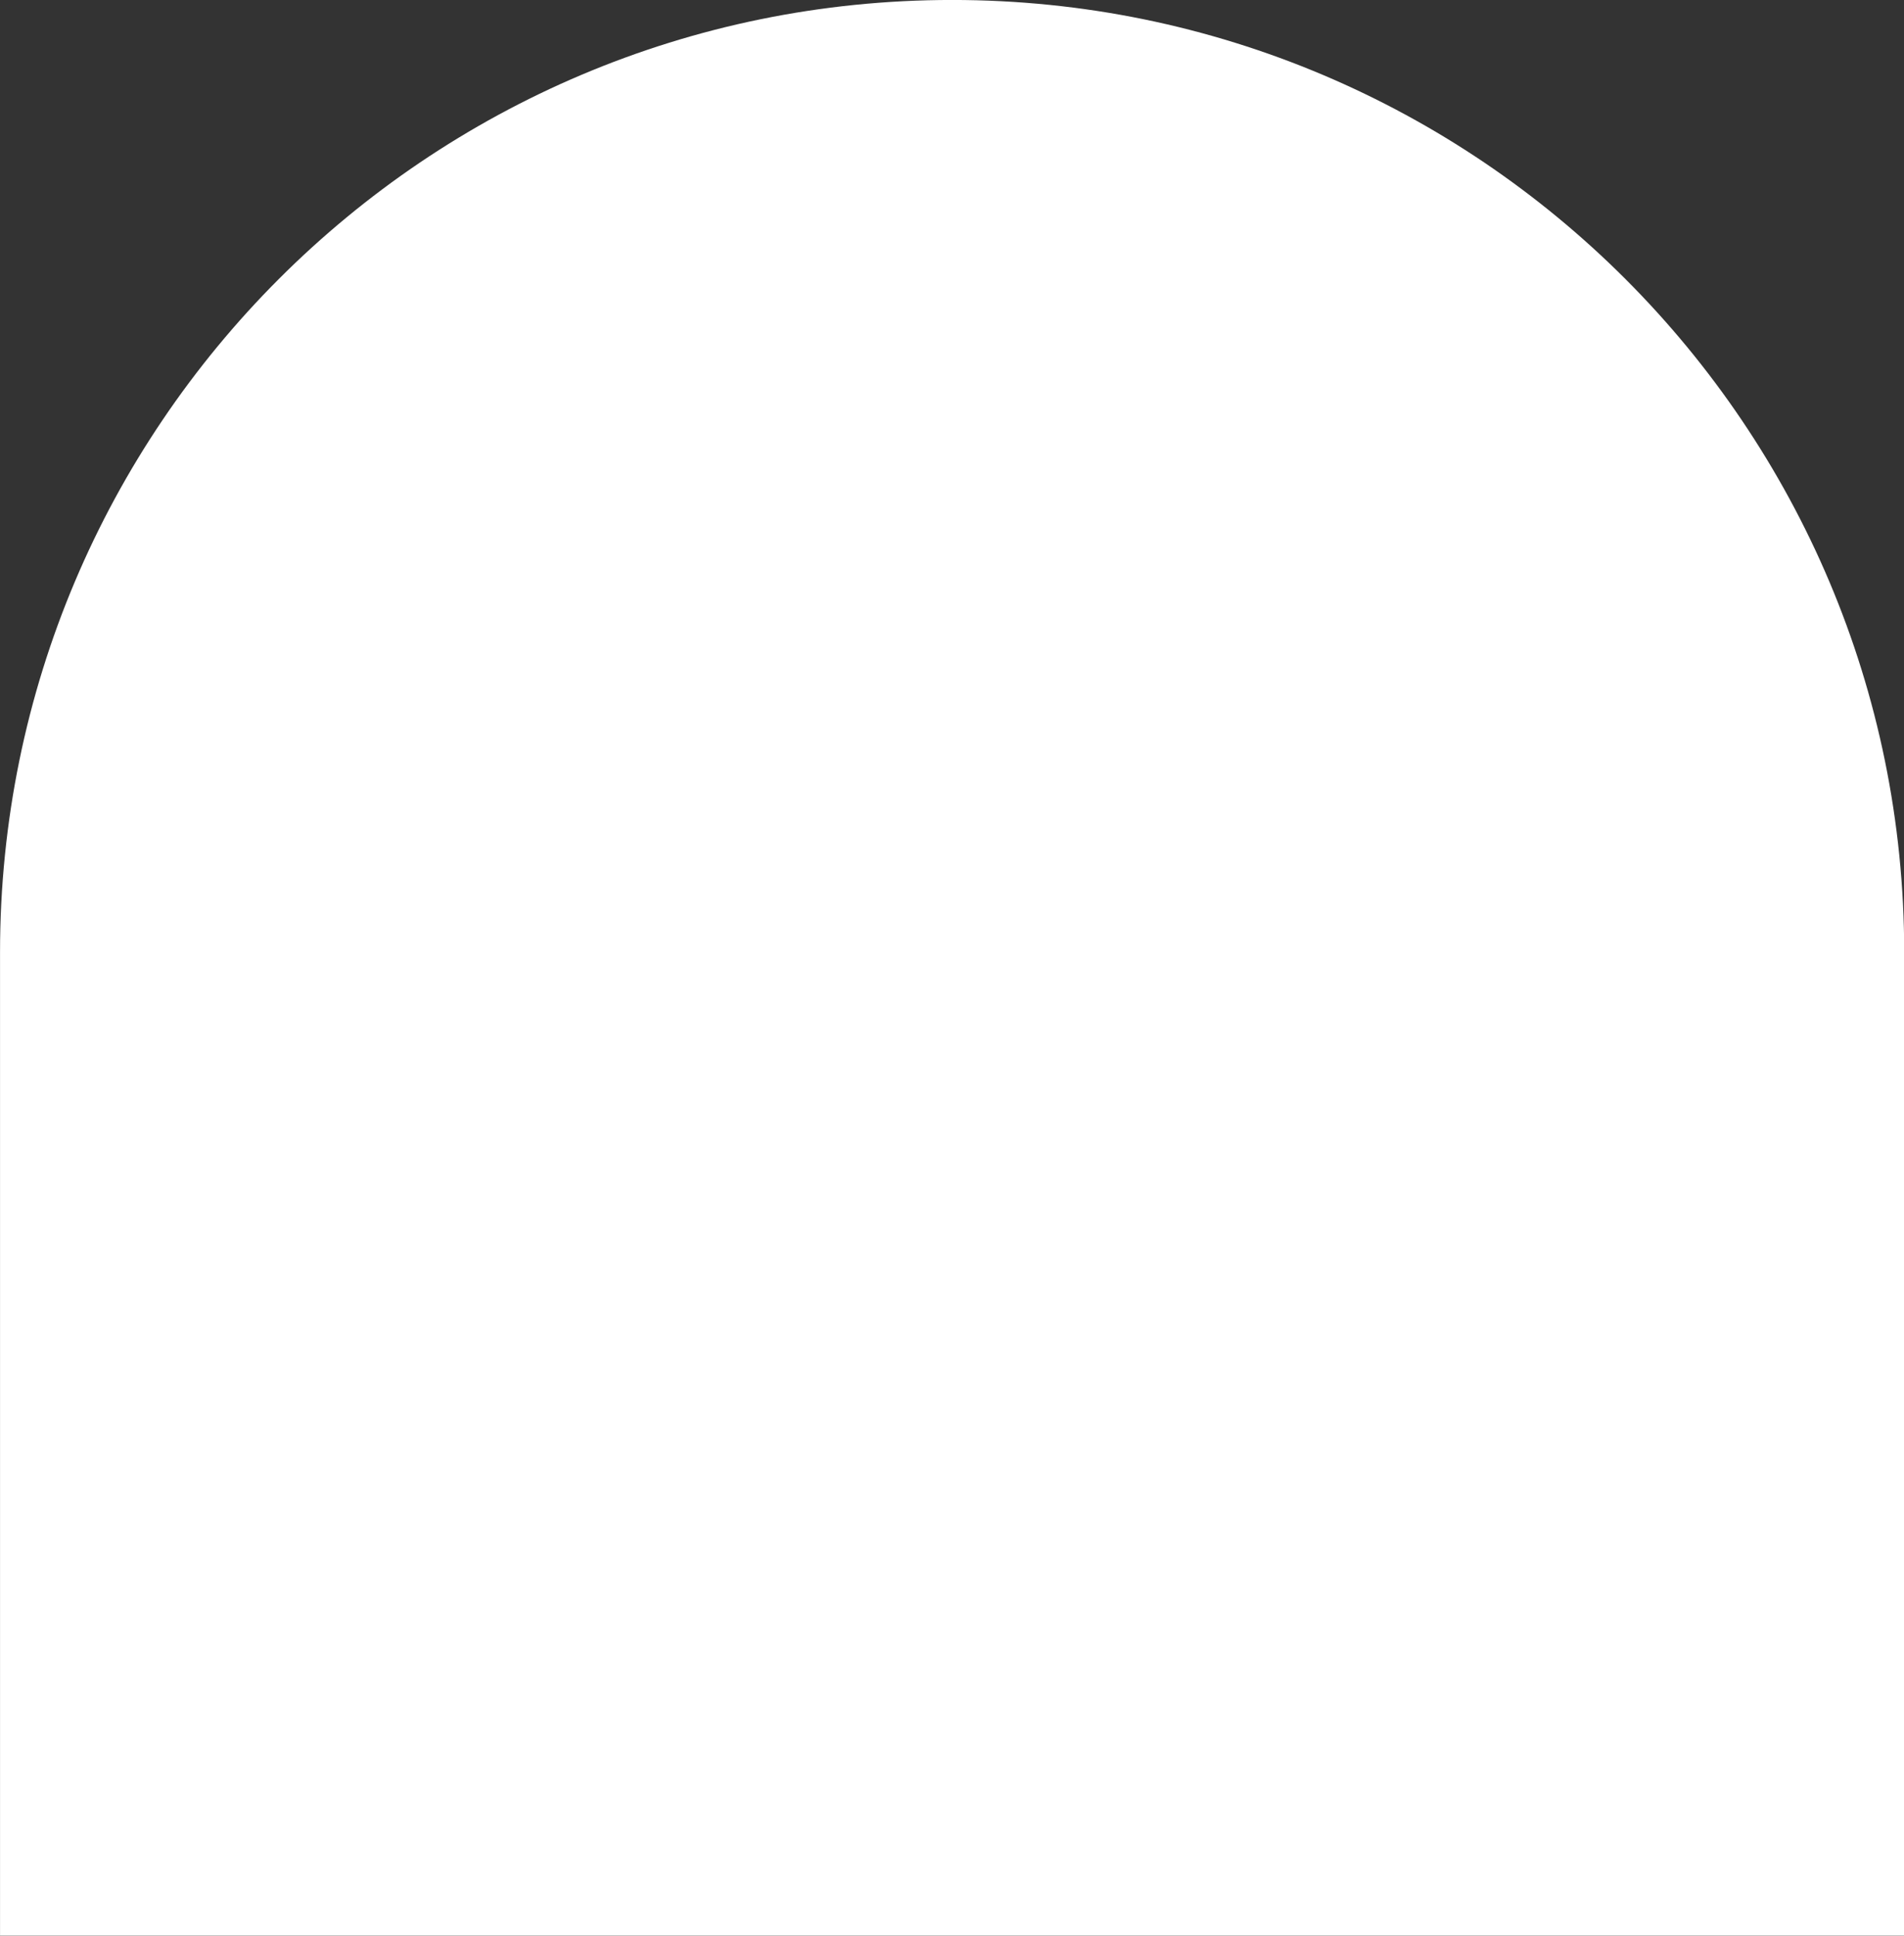 <?xml version="1.0" encoding="UTF-8" standalone="no"?><svg xmlns="http://www.w3.org/2000/svg" xmlns:xlink="http://www.w3.org/1999/xlink" data-name="Layer 1" fill="#000000" height="586.9" preserveAspectRatio="xMidYMid meet" version="1" viewBox="140.7 458.8 577.5 586.9" width="577.5" zoomAndPan="magnify"><rect x="140.7" y="458.8" width="577.5" height="586.9" fill="#333333" stroke="none"/><g id="change1_1"><path d="M718.26,1045.66H140.71V747.56c0-159.48,129.29-288.77,288.77-288.77h0c159.49,0,288.78,129.29,288.78,288.77Z" fill="#ffffff"/></g></svg>